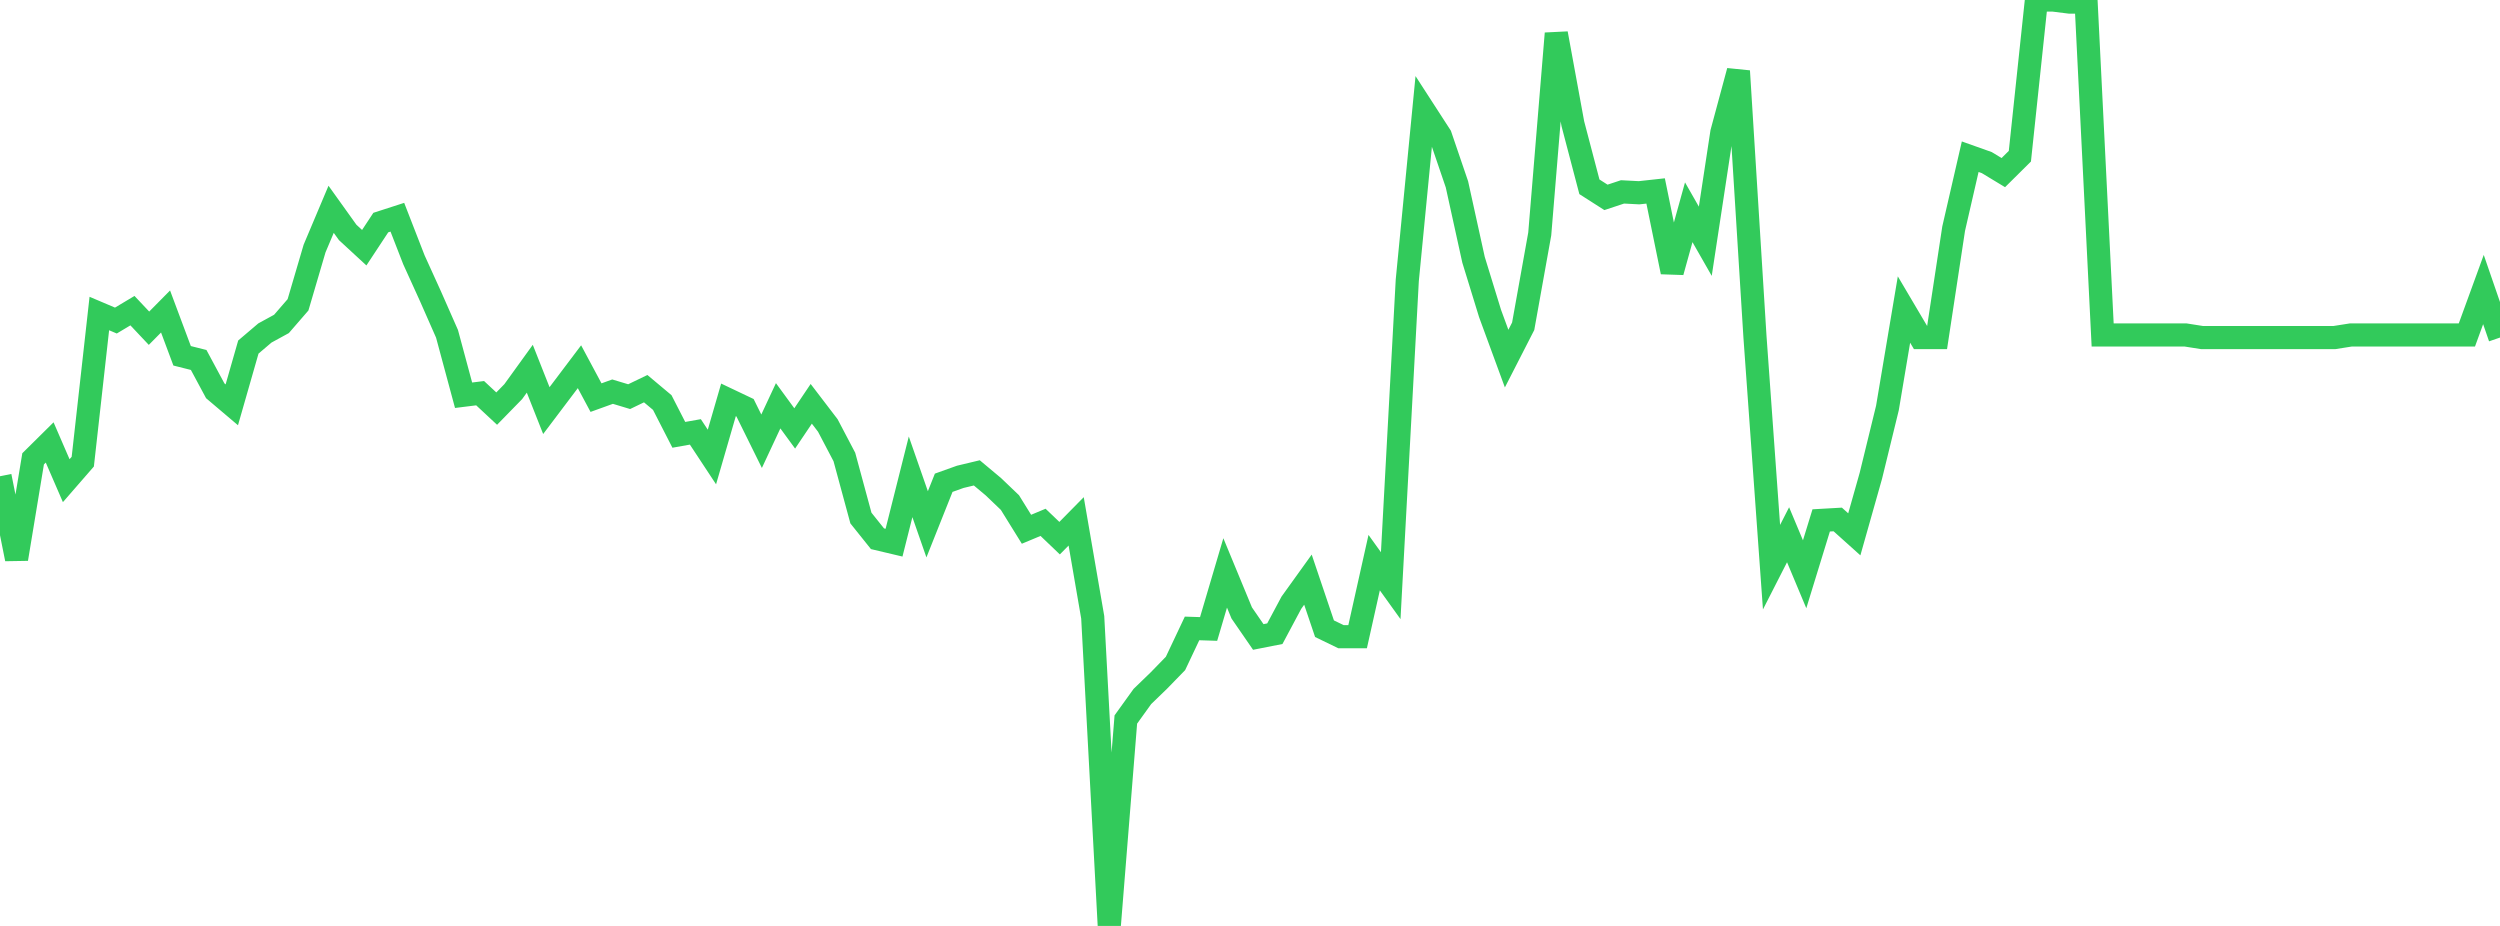 <?xml version="1.0" standalone="no"?>
<!DOCTYPE svg PUBLIC "-//W3C//DTD SVG 1.1//EN" "http://www.w3.org/Graphics/SVG/1.1/DTD/svg11.dtd">

<svg width="135" height="50" viewBox="0 0 135 50" preserveAspectRatio="none" 
  xmlns="http://www.w3.org/2000/svg"
  xmlns:xlink="http://www.w3.org/1999/xlink">


<polyline points="0.0, 25.717 0.894, 30.184 1.788, 24.777 2.682, 23.892 3.576, 25.957 4.47, 24.929 5.364, 16.93 6.258, 17.31 7.152, 16.775 8.046, 17.724 8.94, 16.82 9.834, 19.213 10.728, 19.438 11.623, 21.103 12.517, 21.861 13.411, 18.741 14.305, 17.981 15.199, 17.492 16.093, 16.46 16.987, 13.42 17.881, 11.302 18.775, 12.551 19.669, 13.376 20.563, 12.019 21.457, 11.73 22.351, 14.029 23.245, 15.997 24.139, 18.026 25.033, 21.343 25.927, 21.232 26.821, 22.065 27.715, 21.149 28.609, 19.911 29.503, 22.172 30.397, 20.988 31.291, 19.803 32.185, 21.472 33.079, 21.149 33.974, 21.419 34.868, 20.988 35.762, 21.737 36.656, 23.481 37.55, 23.322 38.444, 24.678 39.338, 21.593 40.232, 22.018 41.126, 23.827 42.02, 21.912 42.914, 23.135 43.808, 21.806 44.702, 22.976 45.596, 24.678 46.49, 27.975 47.384, 29.092 48.278, 29.304 49.172, 25.749 50.066, 28.313 50.96, 26.069 51.854, 25.749 52.748, 25.535 53.642, 26.283 54.536, 27.138 55.43, 28.58 56.325, 28.206 57.219, 29.061 58.113, 28.153 59.007, 33.334 59.901, 50.0 60.795, 38.853 61.689, 37.61 62.583, 36.745 63.477, 35.826 64.371, 33.935 65.265, 33.964 66.159, 30.937 67.053, 33.099 67.947, 34.396 68.841, 34.22 69.735, 32.545 70.629, 31.301 71.523, 33.95 72.417, 34.383 73.311, 34.383 74.205, 30.382 75.099, 31.626 75.993, 15.138 76.887, 5.952 77.781, 7.334 78.675, 9.956 79.57, 14.025 80.464, 16.931 81.358, 19.365 82.252, 17.618 83.146, 12.634 84.04, 1.806 84.934, 6.683 85.828, 10.087 86.722, 10.658 87.616, 10.362 88.51, 10.409 89.404, 10.311 90.298, 14.686 91.192, 11.462 92.086, 13.028 92.98, 7.152 93.874, 3.837 94.768, 18.182 95.662, 30.628 96.556, 28.876 97.45, 31.011 98.344, 28.102 99.238, 28.051 100.132, 28.854 101.026, 25.694 101.921, 22.032 102.815, 16.715 103.709, 18.228 104.603, 18.228 105.497, 12.348 106.391, 8.462 107.285, 8.78 108.179, 9.321 109.073, 8.435 109.967, 0.0 110.861, 0.0 111.755, 0.112 112.649, 0.112 113.543, 18.087 114.437, 18.087 115.331, 18.087 116.225, 18.087 117.119, 18.087 118.013, 18.087 118.907, 18.228 119.801, 18.228 120.695, 18.228 121.589, 18.228 122.483, 18.228 123.377, 18.228 124.272, 18.228 125.166, 18.228 126.06, 18.228 126.954, 18.087 127.848, 18.087 128.742, 18.087 129.636, 18.087 130.53, 18.087 131.424, 18.087 132.318, 18.087 133.212, 18.087 134.106, 15.635 135.0, 18.228" fill="none" stroke="#32ca5b" stroke-width="1.25"/>

</svg>